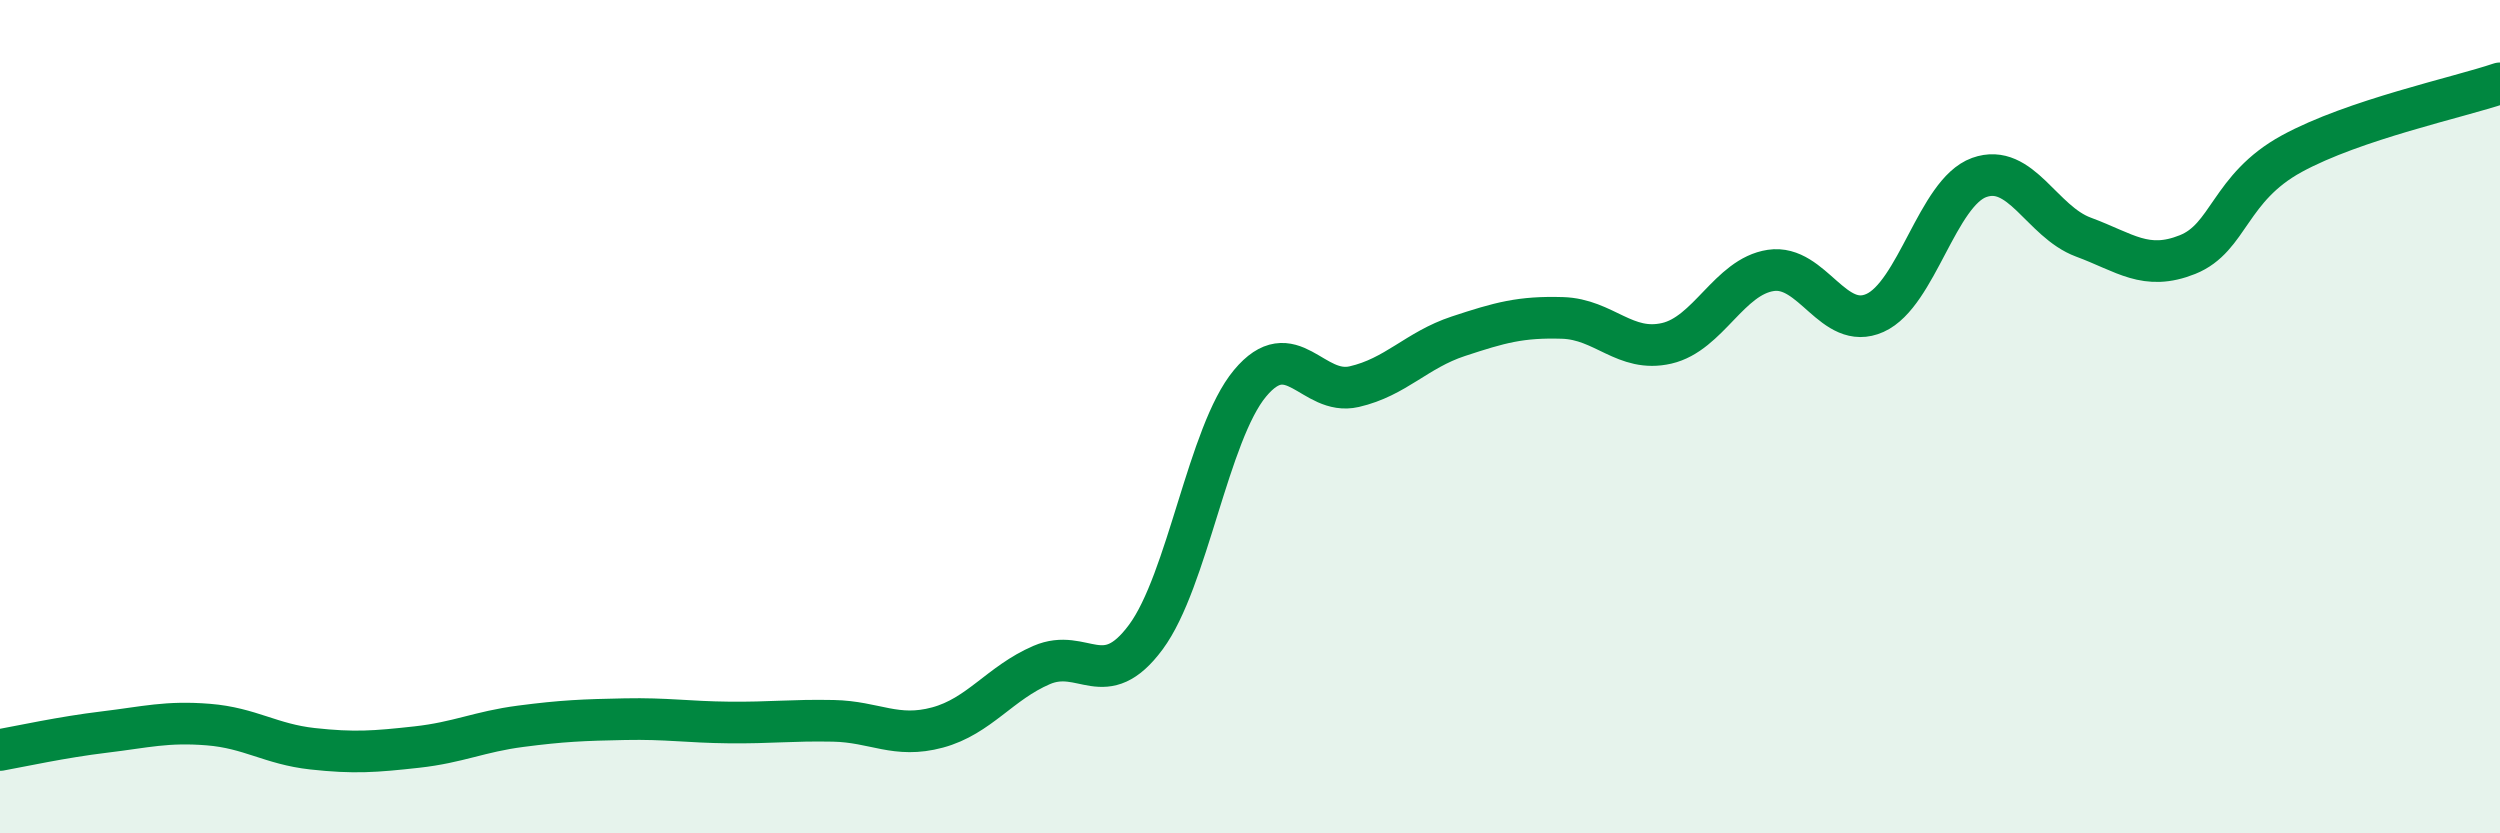 
    <svg width="60" height="20" viewBox="0 0 60 20" xmlns="http://www.w3.org/2000/svg">
      <path
        d="M 0,18 C 0.5,17.91 1.5,17.69 2.5,17.57 C 3.5,17.45 4,17.31 5,17.39 C 6,17.47 6.5,17.86 7.5,17.97 C 8.5,18.08 9,18.04 10,17.93 C 11,17.82 11.5,17.56 12.5,17.43 C 13.5,17.3 14,17.28 15,17.26 C 16,17.24 16.5,17.33 17.5,17.34 C 18.5,17.35 19,17.28 20,17.3 C 21,17.32 21.5,17.73 22.5,17.46 C 23.5,17.19 24,16.39 25,15.96 C 26,15.53 26.5,16.64 27.5,15.29 C 28.5,13.94 29,10.4 30,9.2 C 31,8 31.5,9.51 32.5,9.28 C 33.5,9.05 34,8.4 35,8.07 C 36,7.74 36.5,7.6 37.5,7.63 C 38.5,7.66 39,8.47 40,8.24 C 41,8.01 41.5,6.64 42.5,6.49 C 43.5,6.34 44,7.96 45,7.51 C 46,7.06 46.5,4.62 47.5,4.26 C 48.5,3.9 49,5.32 50,5.69 C 51,6.06 51.5,6.51 52.5,6.11 C 53.5,5.71 53.5,4.51 55,3.69 C 56.5,2.87 59,2.34 60,2L60 20L0 20Z"
        fill="#008740"
        opacity="0.1"
        stroke-linecap="round"
        stroke-linejoin="round"
      />
      <path
        d="M 0,18 C 0.5,17.91 1.5,17.69 2.5,17.57 C 3.5,17.45 4,17.31 5,17.39 C 6,17.47 6.5,17.86 7.5,17.97 C 8.5,18.08 9,18.04 10,17.93 C 11,17.82 11.5,17.56 12.5,17.43 C 13.5,17.3 14,17.28 15,17.26 C 16,17.24 16.5,17.33 17.5,17.34 C 18.5,17.35 19,17.28 20,17.3 C 21,17.32 21.5,17.73 22.5,17.46 C 23.5,17.19 24,16.39 25,15.96 C 26,15.53 26.5,16.64 27.5,15.29 C 28.5,13.94 29,10.4 30,9.2 C 31,8 31.5,9.51 32.5,9.28 C 33.5,9.05 34,8.4 35,8.07 C 36,7.74 36.5,7.6 37.5,7.63 C 38.5,7.66 39,8.47 40,8.24 C 41,8.01 41.5,6.64 42.5,6.49 C 43.5,6.34 44,7.96 45,7.51 C 46,7.06 46.5,4.62 47.5,4.26 C 48.5,3.9 49,5.32 50,5.69 C 51,6.06 51.5,6.51 52.5,6.11 C 53.5,5.71 53.5,4.51 55,3.69 C 56.5,2.87 59,2.34 60,2"
        stroke="#008740"
        stroke-width="1"
        fill="none"
        stroke-linecap="round"
        stroke-linejoin="round"
      />
    </svg>
  